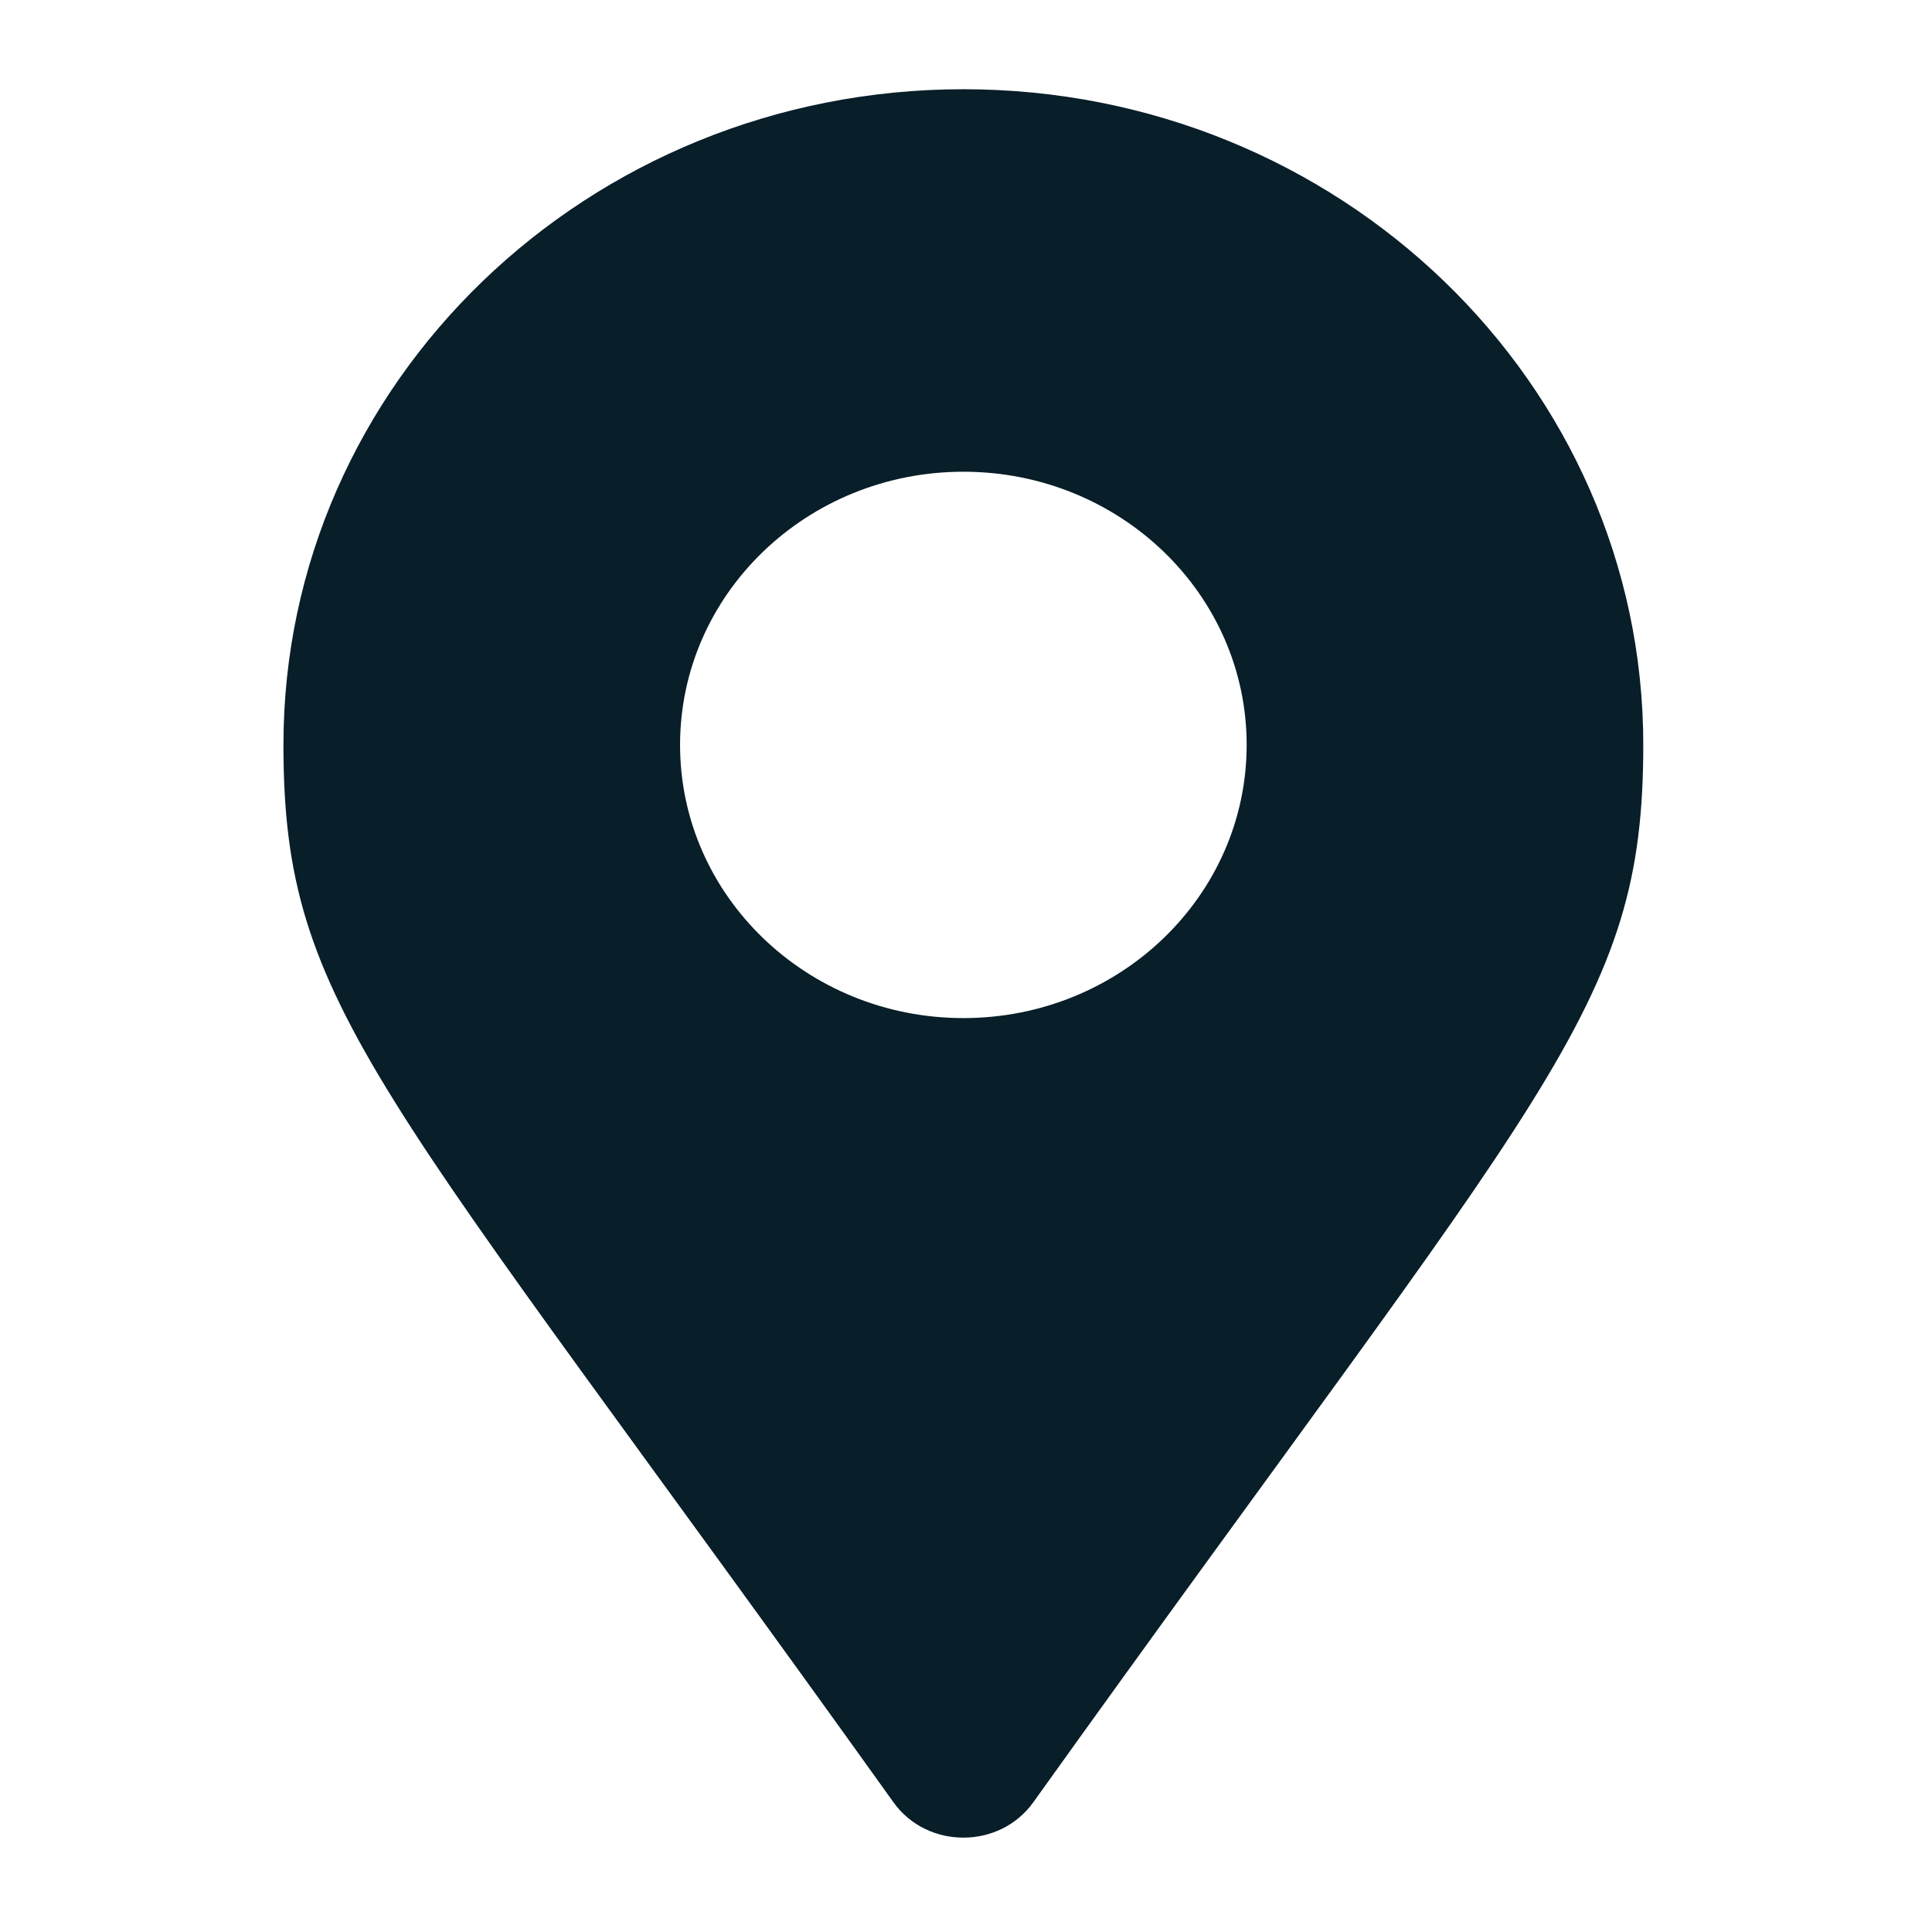 <svg xmlns="http://www.w3.org/2000/svg" xmlns:xlink="http://www.w3.org/1999/xlink" width="250" zoomAndPan="magnify" viewBox="0 0 187.5 187.5" height="250" preserveAspectRatio="xMidYMid meet" version="1.2"><g id="3e4b041118"><path style=" stroke:none;fill-rule:nonzero;fill:#081e29;fill-opacity:1;" d="M 86.715 174.918 C 36.777 105.113 27.508 97.949 27.508 72.293 C 27.508 37.148 57.051 8.66 93.496 8.66 C 129.938 8.66 159.48 37.148 159.48 72.293 C 159.48 97.949 150.211 105.113 100.277 174.918 C 97 179.484 89.988 179.484 86.715 174.918 Z M 93.496 98.805 C 108.68 98.805 120.988 86.934 120.988 72.293 C 120.988 57.648 108.68 45.781 93.496 45.781 C 78.309 45.781 66 57.648 66 72.293 C 66 86.934 78.309 98.805 93.496 98.805 Z M 93.496 98.805 "/></g></svg>